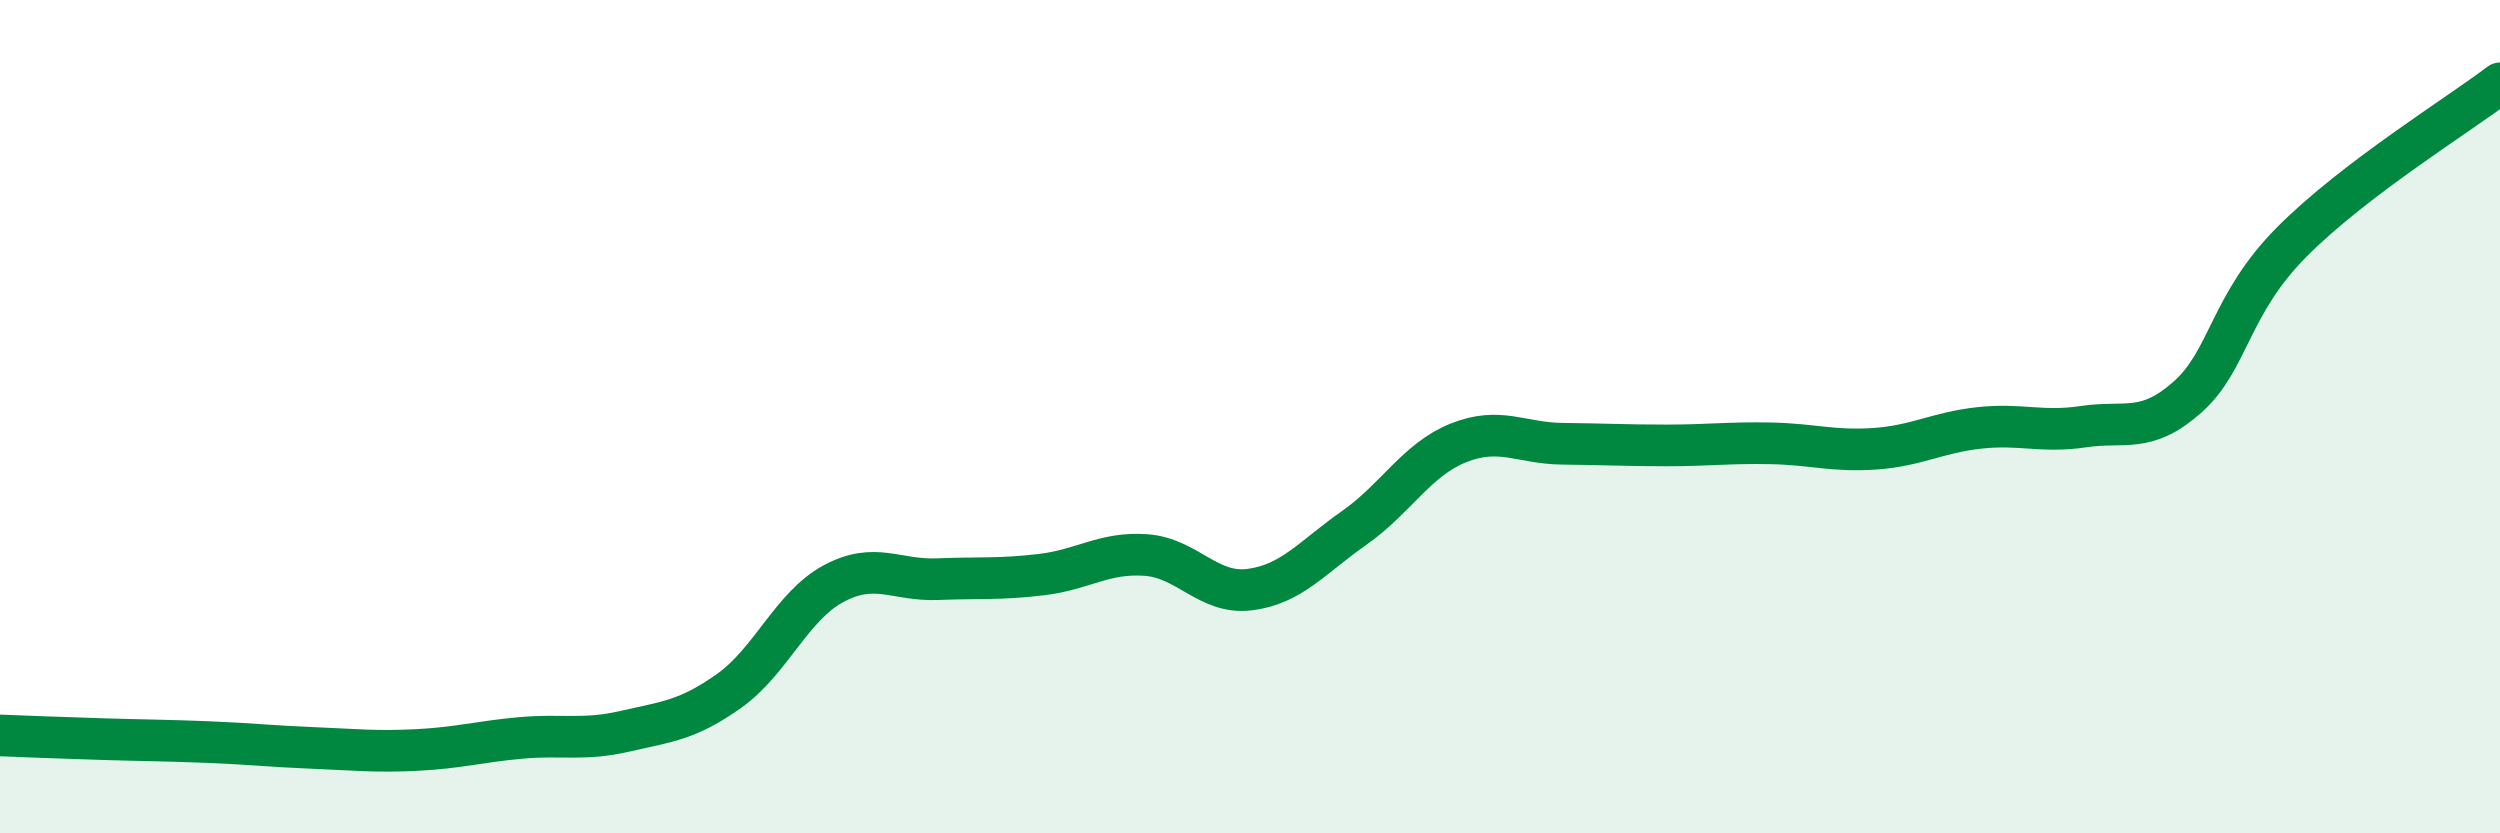 
    <svg width="60" height="20" viewBox="0 0 60 20" xmlns="http://www.w3.org/2000/svg">
      <path
        d="M 0,17.65 C 0.5,17.67 1.5,17.71 2.5,17.74 C 3.5,17.77 4,17.77 5,17.81 C 6,17.85 6.5,17.91 7.5,17.95 C 8.5,17.99 9,18.05 10,18 C 11,17.95 11.5,17.8 12.5,17.71 C 13.5,17.62 14,17.78 15,17.55 C 16,17.32 16.5,17.29 17.5,16.58 C 18.5,15.87 19,14.55 20,14.01 C 21,13.47 21.5,13.94 22.5,13.9 C 23.5,13.86 24,13.91 25,13.79 C 26,13.67 26.5,13.25 27.5,13.32 C 28.5,13.39 29,14.28 30,14.15 C 31,14.02 31.5,13.37 32.5,12.67 C 33.5,11.97 34,11.03 35,10.63 C 36,10.23 36.5,10.64 37.5,10.65 C 38.5,10.66 39,10.69 40,10.69 C 41,10.69 41.5,10.62 42.5,10.64 C 43.5,10.66 44,10.84 45,10.77 C 46,10.7 46.5,10.38 47.5,10.27 C 48.5,10.16 49,10.39 50,10.24 C 51,10.09 51.5,10.42 52.5,9.53 C 53.5,8.64 53.5,7.32 55,5.81 C 56.5,4.3 59,2.76 60,2L60 20L0 20Z"
        fill="#008740"
        opacity="0.1"
        stroke-linecap="round"
        stroke-linejoin="round"
      />
      <path
        d="M 0,17.65 C 0.5,17.67 1.5,17.71 2.5,17.74 C 3.5,17.77 4,17.77 5,17.81 C 6,17.85 6.5,17.91 7.5,17.95 C 8.5,17.99 9,18.05 10,18 C 11,17.95 11.5,17.8 12.5,17.71 C 13.5,17.62 14,17.78 15,17.55 C 16,17.32 16.5,17.29 17.5,16.58 C 18.5,15.87 19,14.55 20,14.01 C 21,13.47 21.5,13.94 22.5,13.9 C 23.5,13.86 24,13.91 25,13.79 C 26,13.67 26.5,13.25 27.5,13.32 C 28.5,13.39 29,14.28 30,14.15 C 31,14.02 31.5,13.37 32.5,12.67 C 33.5,11.97 34,11.03 35,10.63 C 36,10.23 36.5,10.64 37.5,10.65 C 38.5,10.66 39,10.69 40,10.69 C 41,10.69 41.5,10.62 42.5,10.64 C 43.5,10.66 44,10.84 45,10.77 C 46,10.7 46.5,10.38 47.5,10.27 C 48.5,10.16 49,10.39 50,10.24 C 51,10.09 51.5,10.42 52.5,9.53 C 53.5,8.64 53.5,7.32 55,5.81 C 56.5,4.3 59,2.76 60,2"
        stroke="#008740"
        stroke-width="1"
        fill="none"
        stroke-linecap="round"
        stroke-linejoin="round"
      />
    </svg>
  